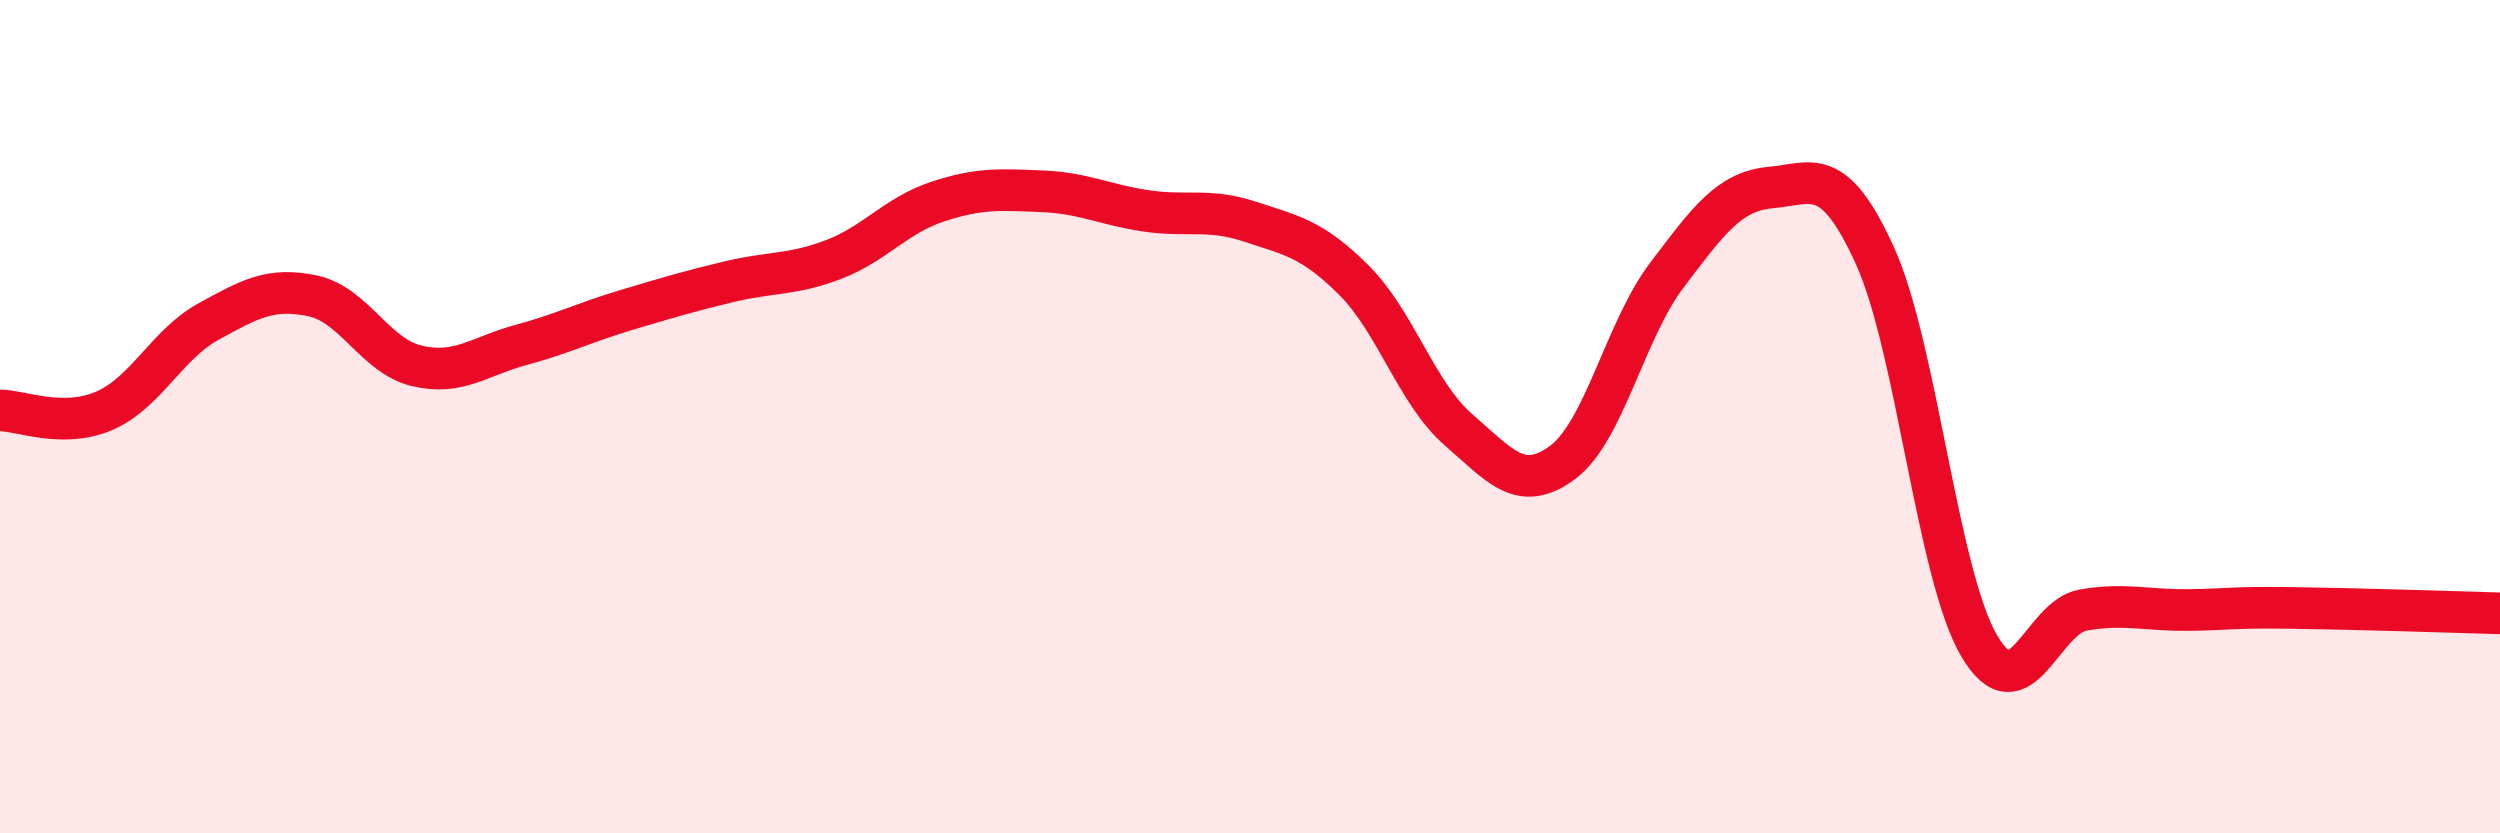 
    <svg width="60" height="20" viewBox="0 0 60 20" xmlns="http://www.w3.org/2000/svg">
      <path
        d="M 0,9.85 C 0.5,9.85 1.5,10.29 2.5,9.86 C 3.5,9.43 4,8.27 5,7.72 C 6,7.17 6.5,6.89 7.5,7.1 C 8.5,7.31 9,8.54 10,8.78 C 11,9.02 11.5,8.55 12.5,8.28 C 13.5,8.01 14,7.75 15,7.45 C 16,7.15 16.5,7 17.5,6.76 C 18.5,6.52 19,6.61 20,6.23 C 21,5.85 21.5,5.17 22.5,4.84 C 23.5,4.51 24,4.55 25,4.59 C 26,4.63 26.5,4.91 27.5,5.06 C 28.5,5.21 29,4.99 30,5.32 C 31,5.65 31.5,5.73 32.5,6.73 C 33.5,7.73 34,9.44 35,10.31 C 36,11.18 36.5,11.84 37.5,11.1 C 38.5,10.36 39,7.93 40,6.61 C 41,5.29 41.5,4.59 42.5,4.5 C 43.5,4.41 44,3.94 45,6.14 C 46,8.34 46.5,13.8 47.5,15.5 C 48.5,17.2 49,14.81 50,14.64 C 51,14.47 51.5,14.65 52.5,14.64 C 53.5,14.63 53.5,14.57 55,14.59 C 56.5,14.61 59,14.69 60,14.72L60 20L0 20Z"
        fill="#EB0A25"
        opacity="0.1"
        stroke-linecap="round"
        stroke-linejoin="round"
      />
      <path
        d="M 0,9.85 C 0.5,9.85 1.5,10.29 2.5,9.86 C 3.5,9.43 4,8.27 5,7.72 C 6,7.17 6.5,6.89 7.5,7.1 C 8.5,7.31 9,8.54 10,8.78 C 11,9.02 11.5,8.55 12.5,8.28 C 13.5,8.01 14,7.75 15,7.45 C 16,7.15 16.5,7 17.5,6.76 C 18.5,6.52 19,6.61 20,6.23 C 21,5.85 21.5,5.17 22.5,4.84 C 23.5,4.51 24,4.55 25,4.59 C 26,4.63 26.5,4.91 27.5,5.06 C 28.5,5.21 29,4.99 30,5.32 C 31,5.65 31.5,5.73 32.5,6.73 C 33.5,7.73 34,9.44 35,10.31 C 36,11.18 36.5,11.84 37.5,11.1 C 38.5,10.36 39,7.93 40,6.61 C 41,5.29 41.5,4.59 42.5,4.5 C 43.5,4.41 44,3.94 45,6.14 C 46,8.34 46.5,13.8 47.5,15.5 C 48.5,17.2 49,14.81 50,14.64 C 51,14.47 51.5,14.65 52.5,14.64 C 53.5,14.63 53.5,14.57 55,14.59 C 56.5,14.61 59,14.69 60,14.72"
        stroke="#EB0A25"
        stroke-width="1"
        fill="none"
        stroke-linecap="round"
        stroke-linejoin="round"
      />
    </svg>
  